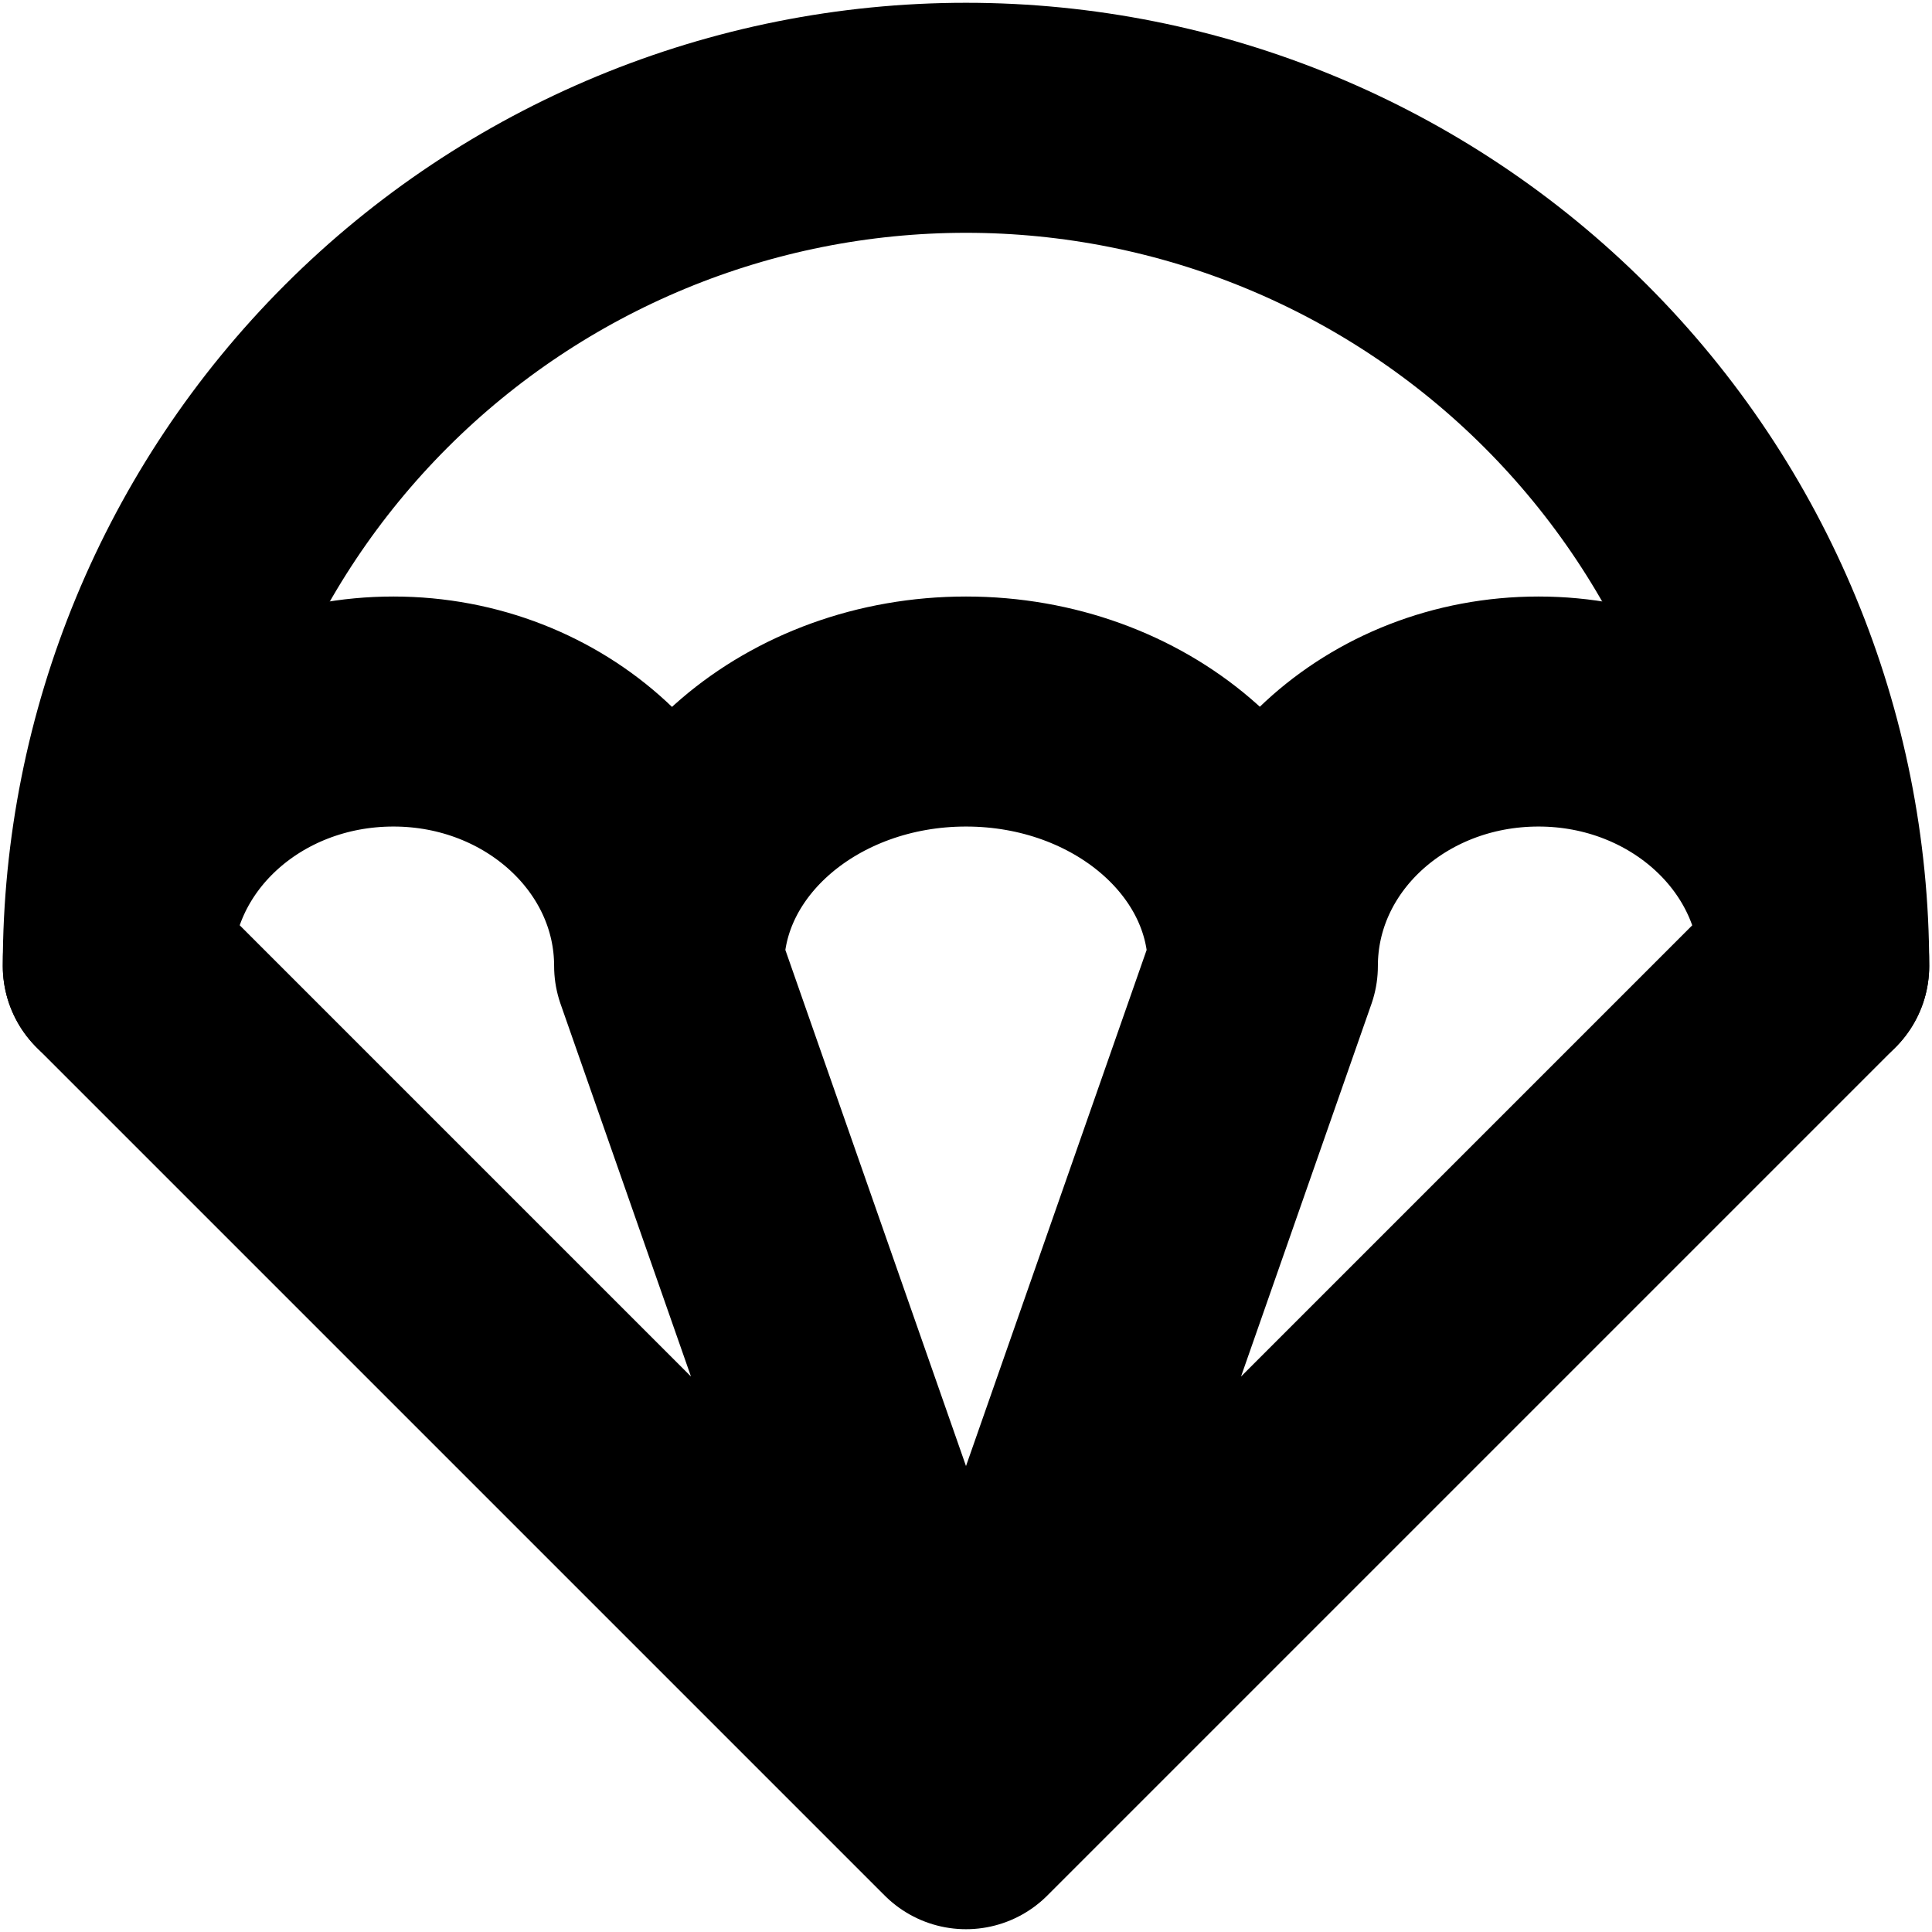 <svg width="35" height="35" viewBox="0 0 35 35" fill="none" xmlns="http://www.w3.org/2000/svg">
<g id="Group">
<path id="Vector" d="M32.866 17.5C32.866 13.424 31.247 9.516 28.365 6.634C25.484 3.753 21.575 2.134 17.5 2.134C13.425 2.134 9.516 3.753 6.635 6.634C3.753 9.516 2.134 13.424 2.134 17.5" stroke="black" stroke-width="4.167" stroke-linecap="round" stroke-linejoin="round"/>
<path id="Vector_2" d="M22.878 17.5C22.878 14.949 25.106 12.89 27.872 12.89C30.622 12.89 32.866 14.949 32.866 17.5L17.5 32.866M22.878 17.5C22.878 14.949 20.466 12.89 17.5 12.89C14.534 12.89 12.122 14.949 12.122 17.5M22.878 17.5L17.5 32.866M12.122 17.5C12.122 14.949 9.878 12.89 7.128 12.89C4.362 12.89 2.134 14.949 2.134 17.5L17.5 32.866M12.122 17.5L17.5 32.866" stroke="black" stroke-width="4.167" stroke-linecap="round" stroke-linejoin="round"/>
</g>
</svg>
